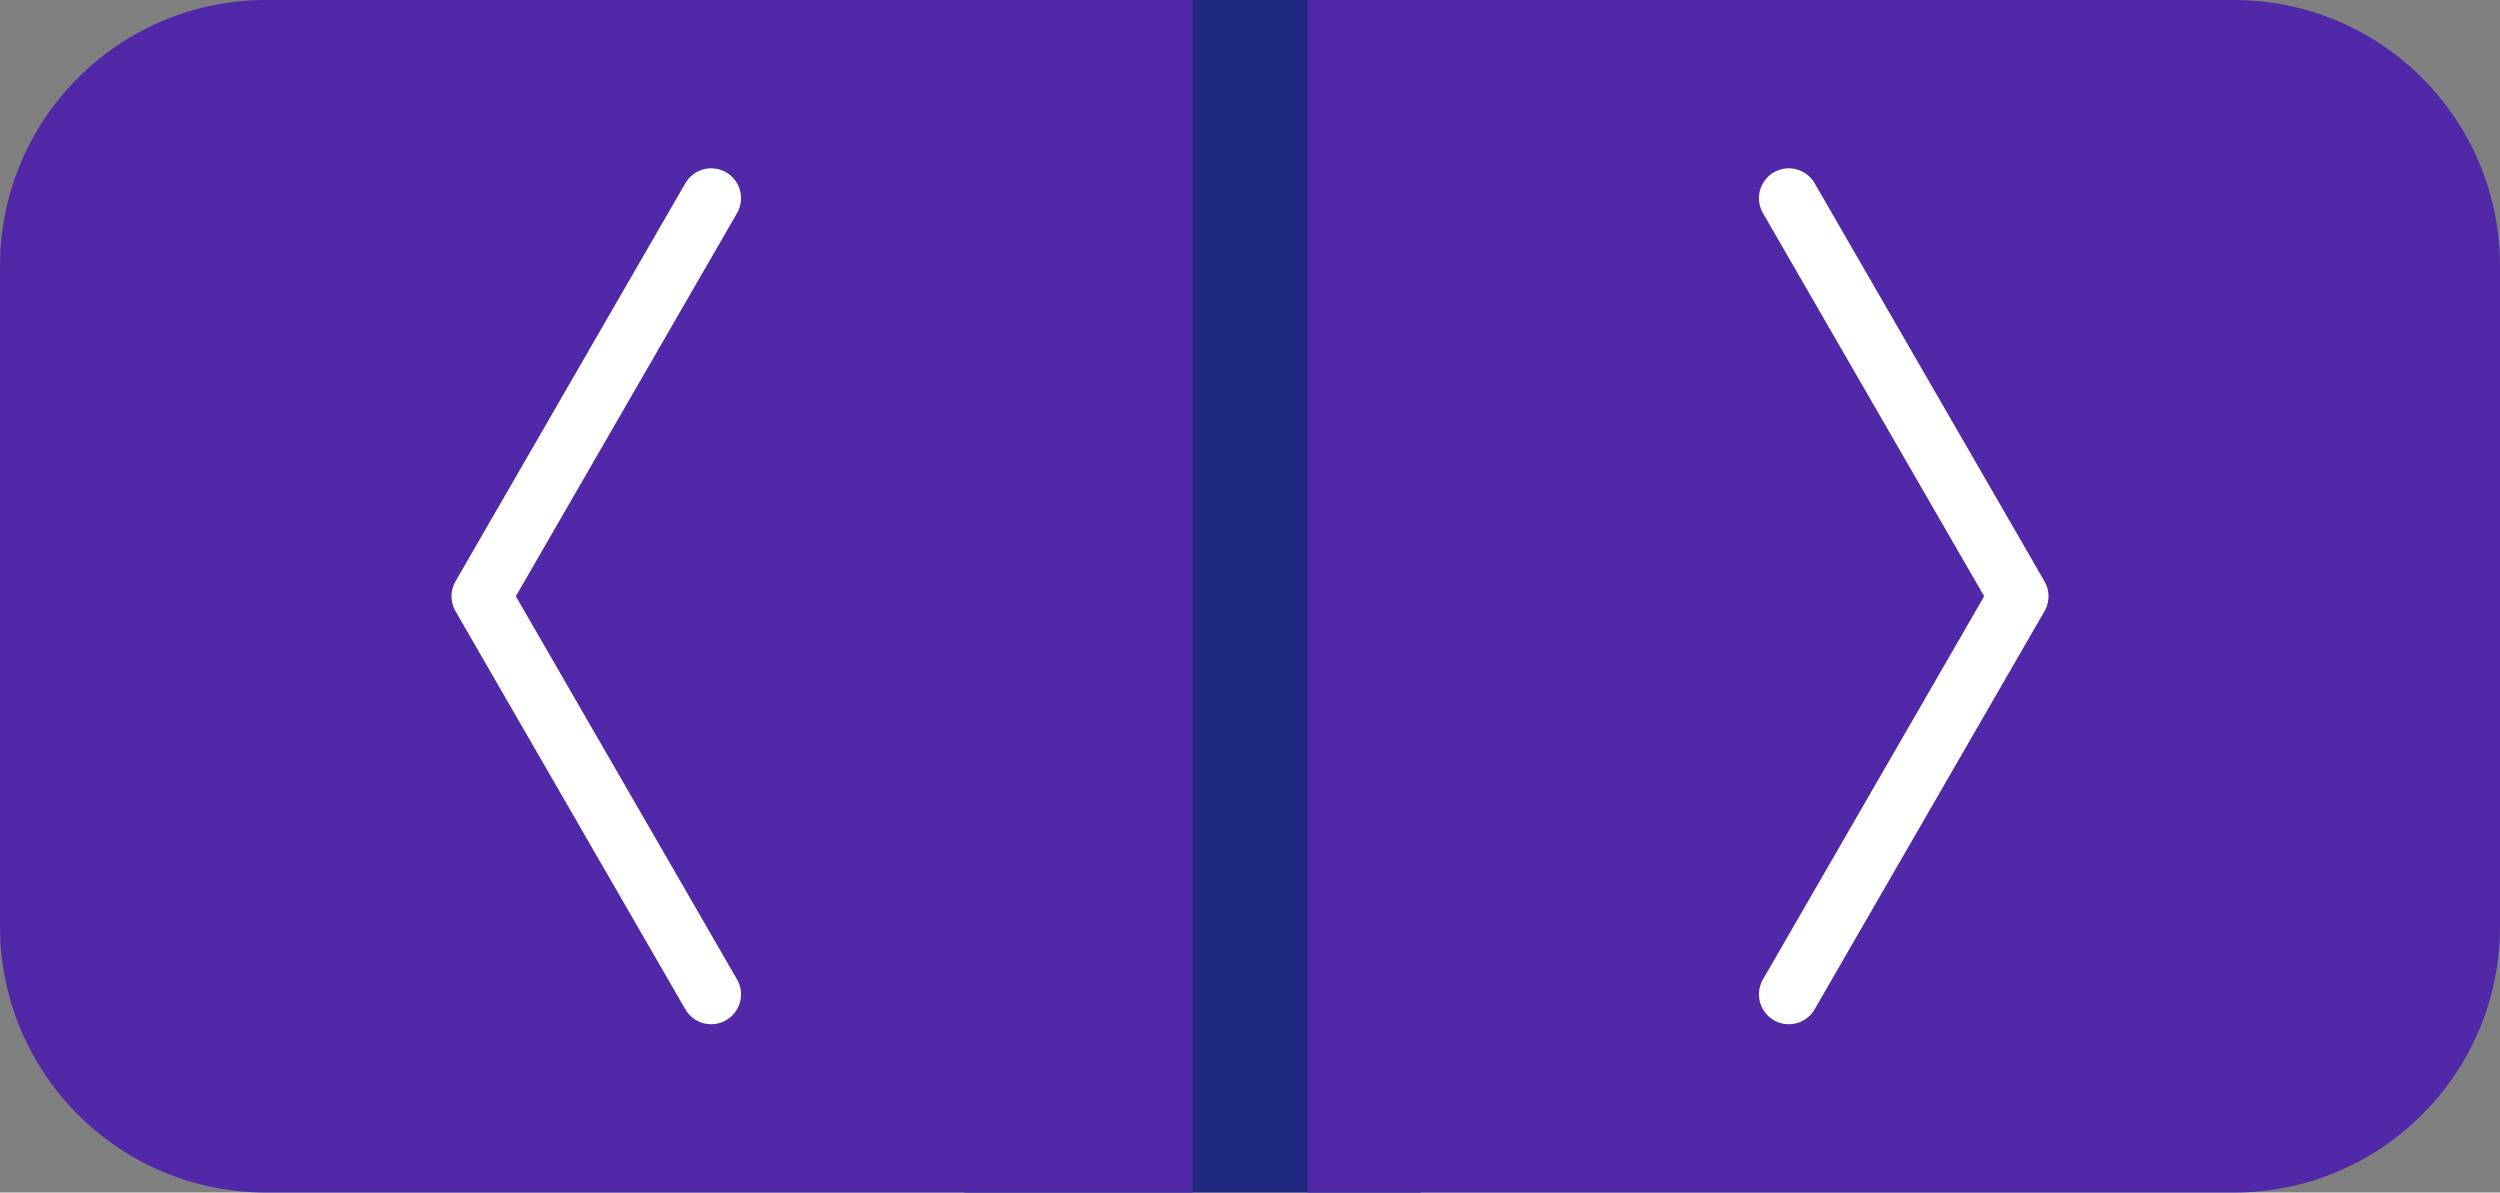 <!-- Generator: Adobe Illustrator 25.2.1, SVG Export Plug-In  -->
<svg version="1.1" xmlns="http://www.w3.org/2000/svg" xmlns:xlink="http://www.w3.org/1999/xlink" x="0px" y="0px"
	 width="142.238px" height="67.85px" viewBox="0 0 142.238 67.85"
	 style="overflow:visible;enable-background:new 0 0 142.238 67.85;" xml:space="preserve">
<rect x="0" y="0" width="142.238" height="67.85" fill="#808080" stroke="none"/>
<style type="text/css">
	.st0{fill:#1F297F;}
	.st1{fill:#5129A8;}
	.st2{fill:none;stroke:#FFFFFF;stroke-width:3.397;stroke-linecap:round;stroke-linejoin:round;stroke-miterlimit:6;}
</style>
<defs>
</defs>
<g>
	
		<rect x="33.925" y="20.947" transform="matrix(-5.178737e-07 -1 1 -5.178737e-07 33.924 101.775)" class="st0" width="67.85" height="25.957"/>
	<g>
		<path class="st1" d="M142.238,52.715c0,8.359-6.776,15.135-15.135,15.135H74.388V0h52.715c8.359,0,15.135,6.776,15.135,15.135
			V52.715z"/>
		<polyline class="st2" points="101.774,56.574 114.851,33.925 101.774,11.276 		"/>
	</g>
	<path class="st1" d="M0,15.136C0,6.776,6.776,0,15.135,0L67.85,0l0,67.85l-52.714,0C6.777,67.85,0,61.074,0,52.715L0,15.136z"/>
	<polyline class="st2" points="40.463,11.276 27.387,33.925 40.463,56.574 	"/>
</g>
</svg>